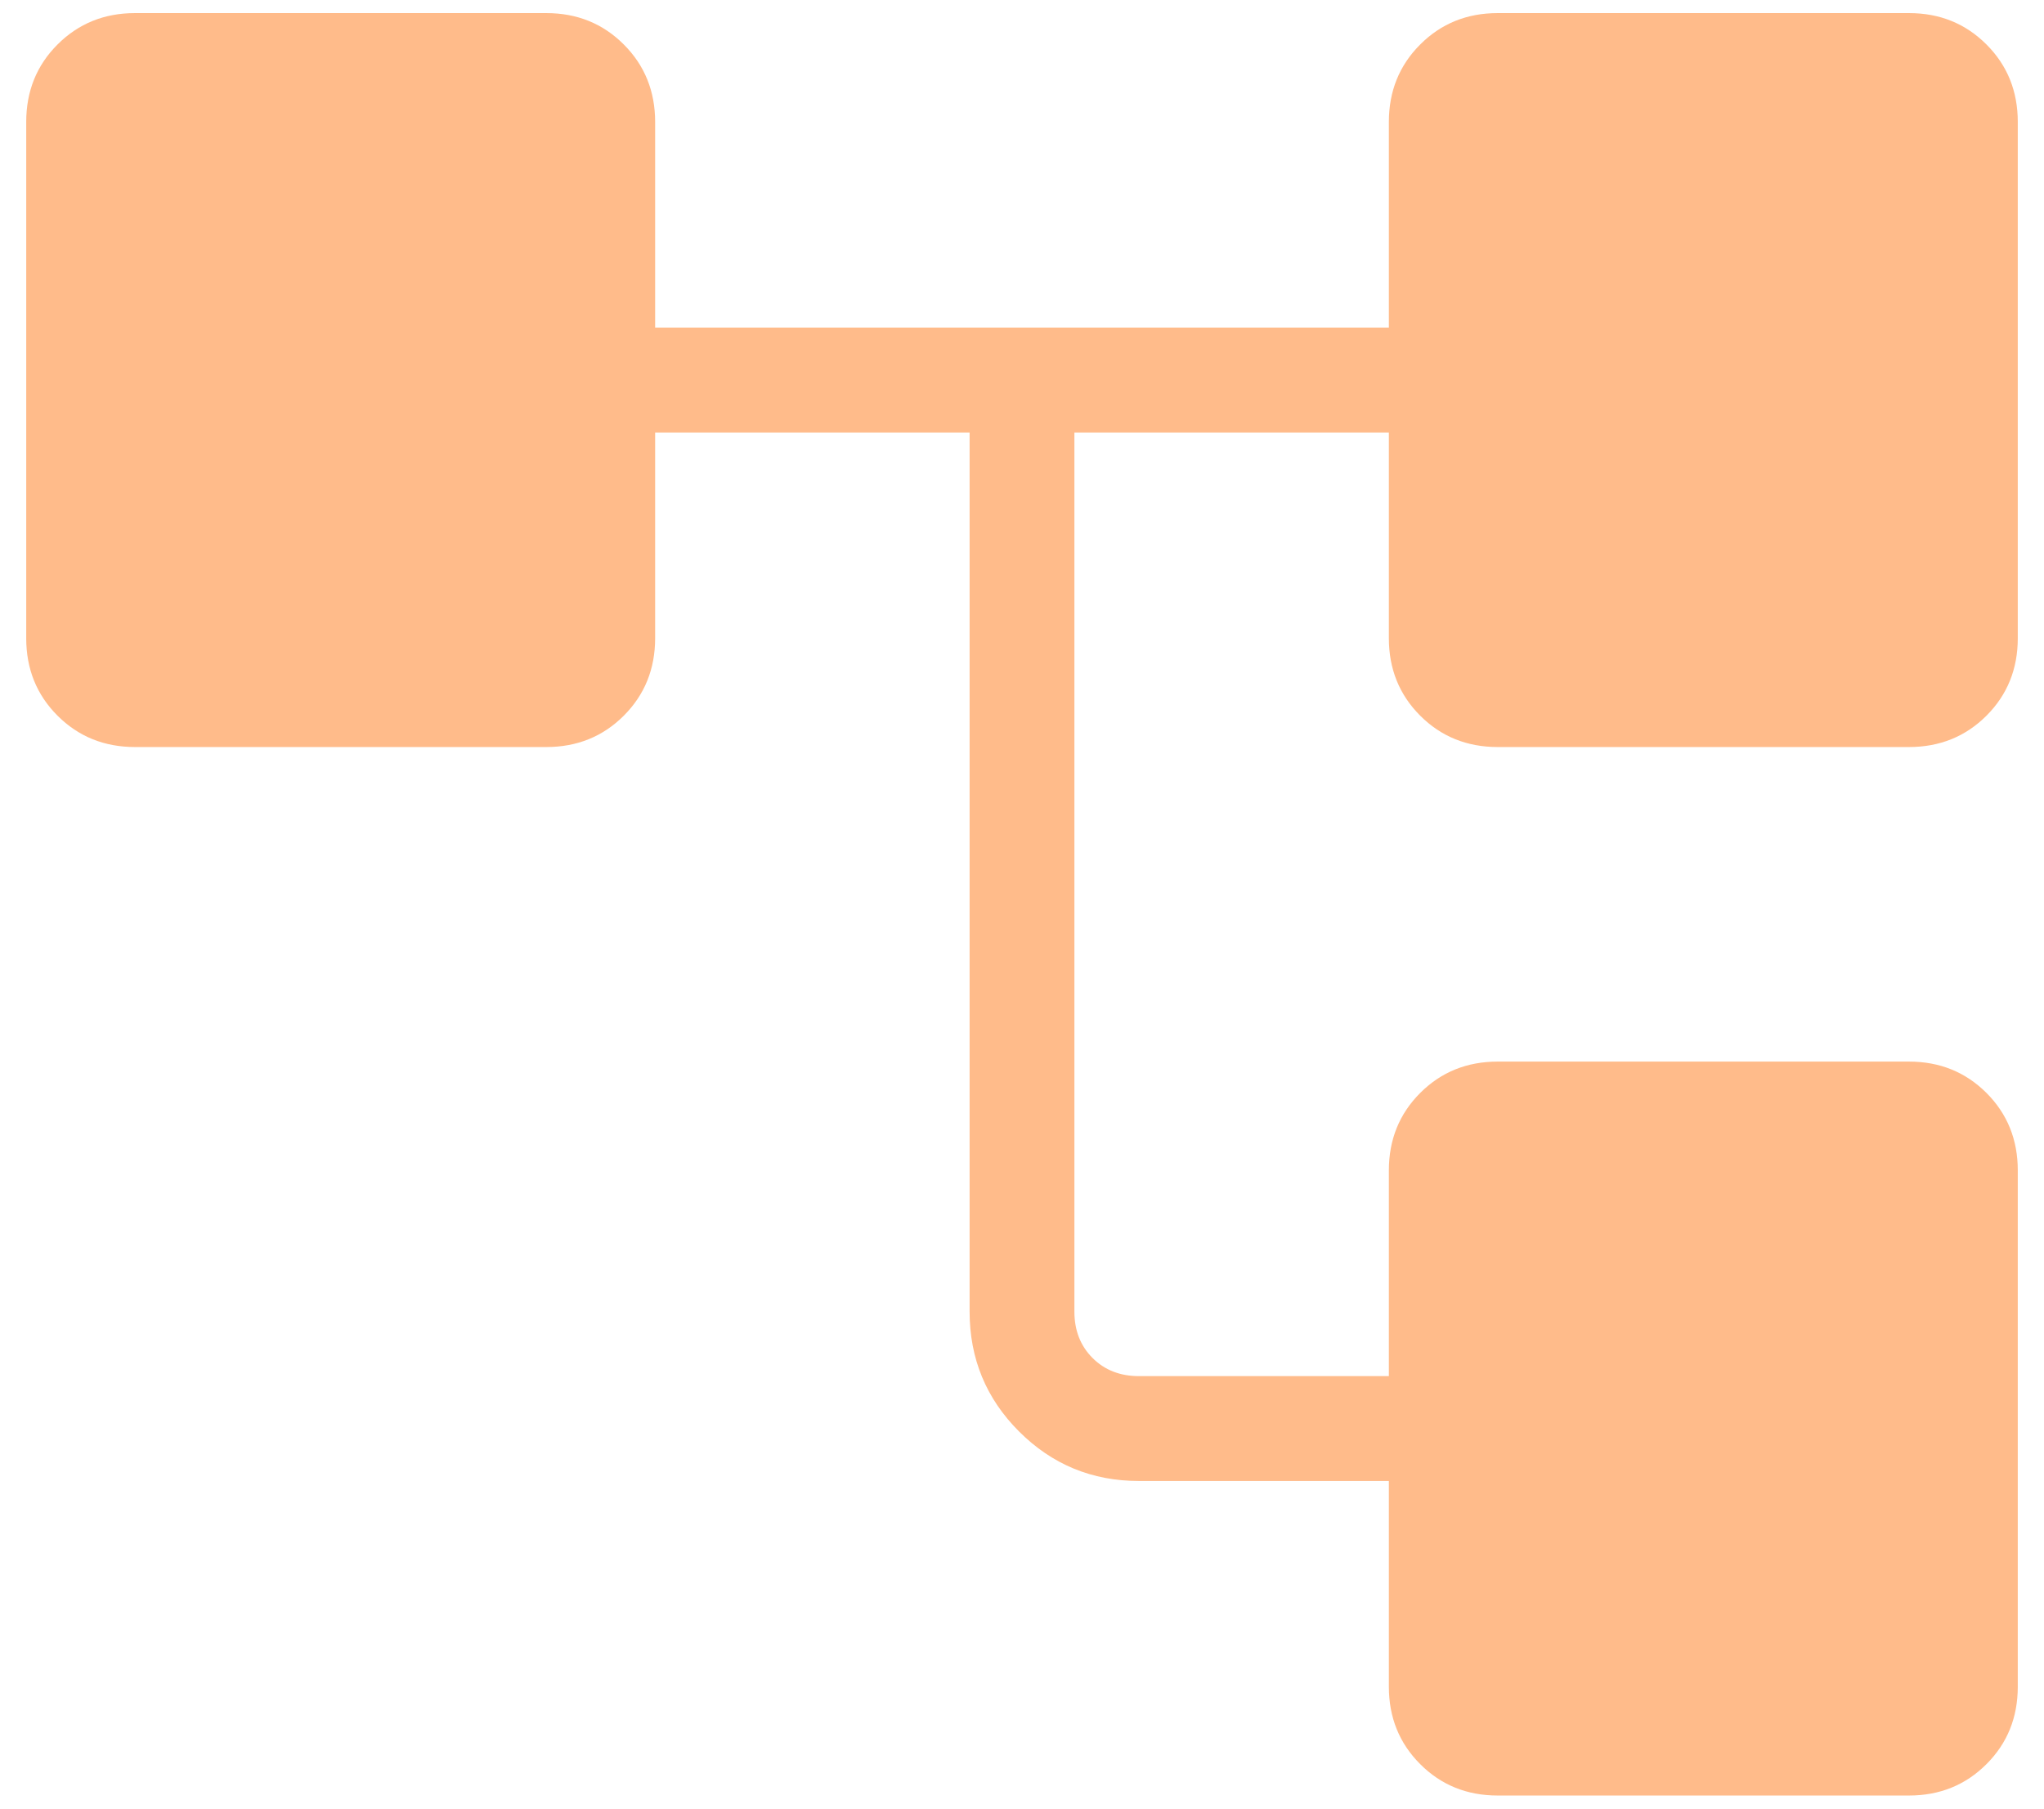 <svg width="52" height="46" viewBox="0 0 52 46" fill="none" xmlns="http://www.w3.org/2000/svg">
<path d="M35.333 42.897V37.667H28.975C27.781 37.667 26.765 37.247 25.925 36.408C25.086 35.569 24.667 34.552 24.667 33.359V11H16.667V16.231C16.667 17.014 16.401 17.671 15.869 18.203C15.338 18.734 14.68 19 13.897 19H3.436C2.653 19 1.996 18.734 1.464 18.203C0.932 17.671 0.667 17.014 0.667 16.231V3.103C0.667 2.32 0.932 1.662 1.464 1.131C1.996 0.599 2.653 0.333 3.436 0.333H13.897C14.68 0.333 15.338 0.599 15.869 1.131C16.401 1.662 16.667 2.32 16.667 3.103V8.333H35.333V3.103C35.333 2.32 35.599 1.662 36.131 1.131C36.662 0.599 37.32 0.333 38.103 0.333H48.564C49.347 0.333 50.004 0.599 50.536 1.131C51.068 1.662 51.333 2.32 51.333 3.103V16.231C51.333 17.014 51.068 17.671 50.536 18.203C50.004 18.734 49.347 19 48.564 19H38.103C37.32 19 36.662 18.734 36.131 18.203C35.599 17.671 35.333 17.014 35.333 16.231V11H27.333V33.359C27.333 33.837 27.487 34.231 27.795 34.539C28.103 34.846 28.496 35 28.975 35H35.333V29.769C35.333 28.986 35.599 28.329 36.131 27.797C36.662 27.266 37.32 27 38.103 27H48.564C49.347 27 50.004 27.266 50.536 27.797C51.068 28.329 51.333 28.986 51.333 29.769V42.897C51.333 43.681 51.068 44.338 50.536 44.869C50.004 45.401 49.347 45.667 48.564 45.667H38.103C37.32 45.667 36.662 45.401 36.131 44.869C35.599 44.338 35.333 43.681 35.333 42.897Z" fill="#FFBB8A"/>
</svg>
